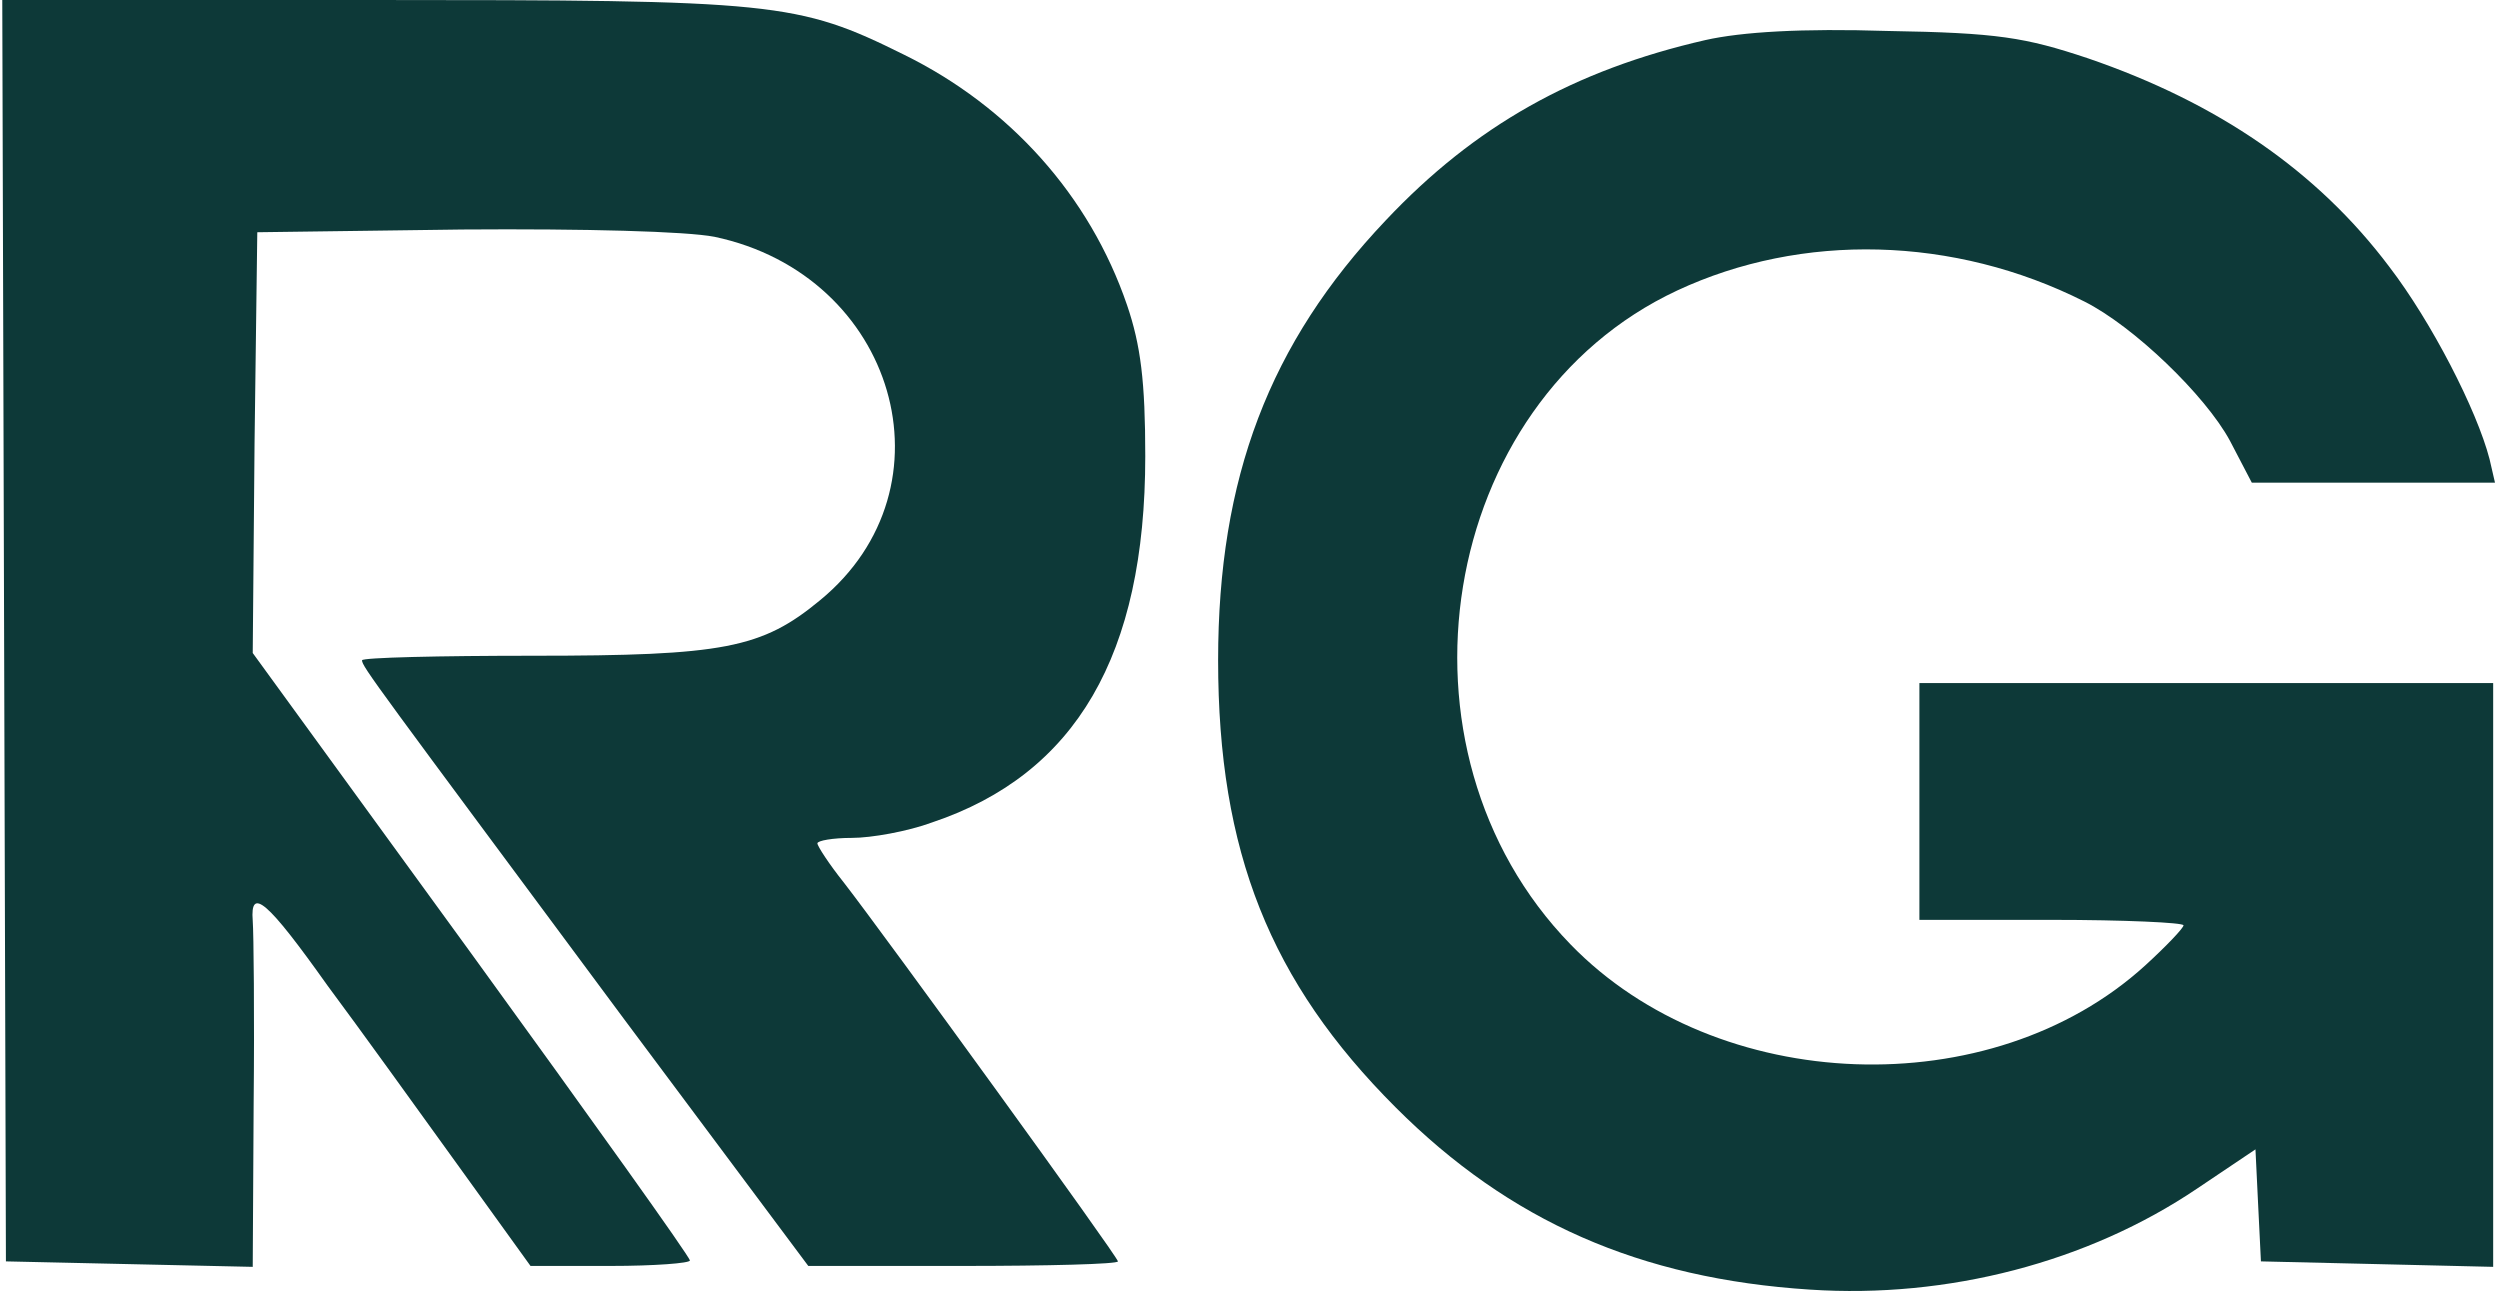 <svg width="366" height="189" viewBox="0 0 366 189" fill="none" xmlns="http://www.w3.org/2000/svg">
<path d="M0.6 92.4L0.867 184.667L18.867 185.067L37 185.467L37.133 161.733C37.267 148.667 37.133 136.533 37 134.8C36.6 129.733 39.133 131.867 47.933 144.267C52.6 150.533 61.133 162.4 67 170.533L77.667 185.333H89.4C95.8 185.333 101 184.933 101 184.533C101 184 86.6 163.867 69 139.6L37 95.6L37.267 64.8L37.667 34L67.667 33.6C85.667 33.467 100.467 33.867 104.6 34.667C131.133 40.267 140.2 71.333 120.067 87.867C111.533 94.933 105.933 96 78.067 96C64.333 96 53 96.267 53 96.667C53 97.6 54.867 100 91.267 149.067L118.333 185.333H141C153.4 185.333 163.667 185.067 163.667 184.667C163.667 184 129.533 136.933 123.533 129.2C121.4 126.533 119.667 123.867 119.667 123.467C119.667 123.067 121.933 122.667 124.733 122.667C127.533 122.667 132.867 121.733 136.467 120.4C157.533 113.333 167.667 95.867 167.667 66.8C167.667 55.867 167 50.533 165 44.667C159.533 28.667 147.8 15.6 132.333 8C116.733 0.267 113.533 -1.53482e-06 54.333 -1.53482e-06H0.333L0.6 92.4Z" fill="#0D3938"/>
<path d="M249.667 5.867C230.467 10.267 215.933 18.4 202.867 32.267C185.8 50.267 178.333 70 178.333 96.667C178.333 124.667 185.933 143.733 204.333 162.133C221 178.8 240.067 187.2 265 188.8C285.133 190.133 305.667 184.8 321.667 174L330.2 168.267L330.6 176.533L331 184.667L348.067 185.067L365 185.467V142.667V100H323H281V117.333V134.667H300.333C311 134.667 319.667 135.067 319.667 135.467C319.667 135.867 317.133 138.533 314.067 141.333C291.533 161.867 251.4 160.4 229.933 138.267C202.2 109.733 210.467 58.933 245.533 42.533C263.8 34 286.067 34.533 305.133 44.133C312.333 47.733 322.867 57.867 326.467 64.533L329.667 70.667H347.533H365.267L364.467 67.2C362.6 60 355.933 47.067 349.8 39.067C339.267 25.067 324.733 15.067 305.667 8.533C296.467 5.467 292.467 4.8 276.333 4.533C263.8 4.133 255 4.667 249.667 5.867Z" fill="#0D3938"/>
</svg>
